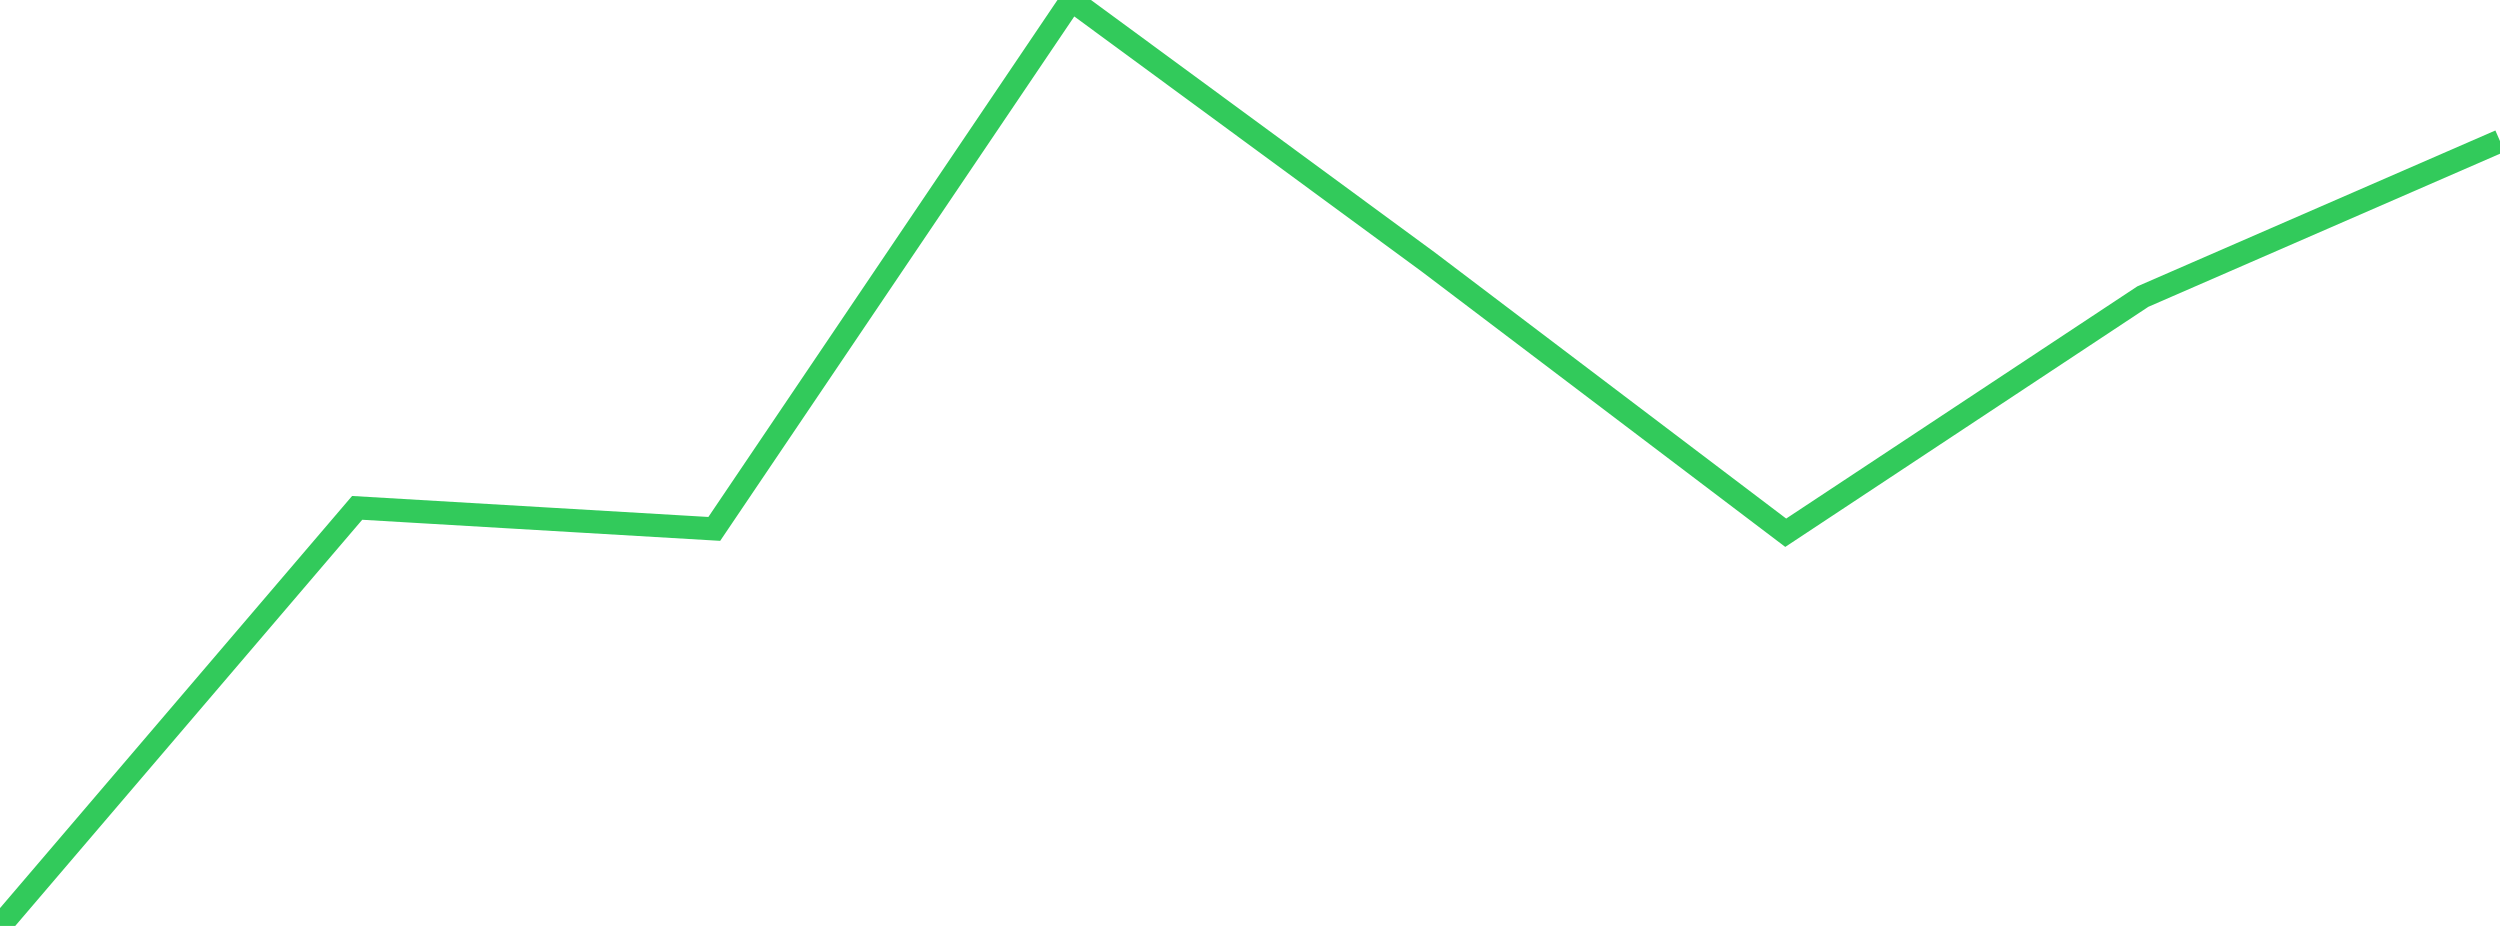 <?xml version="1.0" standalone="no"?>
<!DOCTYPE svg PUBLIC "-//W3C//DTD SVG 1.1//EN" "http://www.w3.org/Graphics/SVG/1.1/DTD/svg11.dtd">

<svg width="135" height="50" viewBox="0 0 135 50" preserveAspectRatio="none" 
  xmlns="http://www.w3.org/2000/svg"
  xmlns:xlink="http://www.w3.org/1999/xlink">


<polyline points="0.0, 50.0 19.286, 27.425 38.571, 28.561 57.857, 0.0 77.143, 14.161 96.429, 28.768 115.714, 16.015 135.0, 7.619" fill="none" stroke="#32ca5b" stroke-width="1.25"/>

</svg>